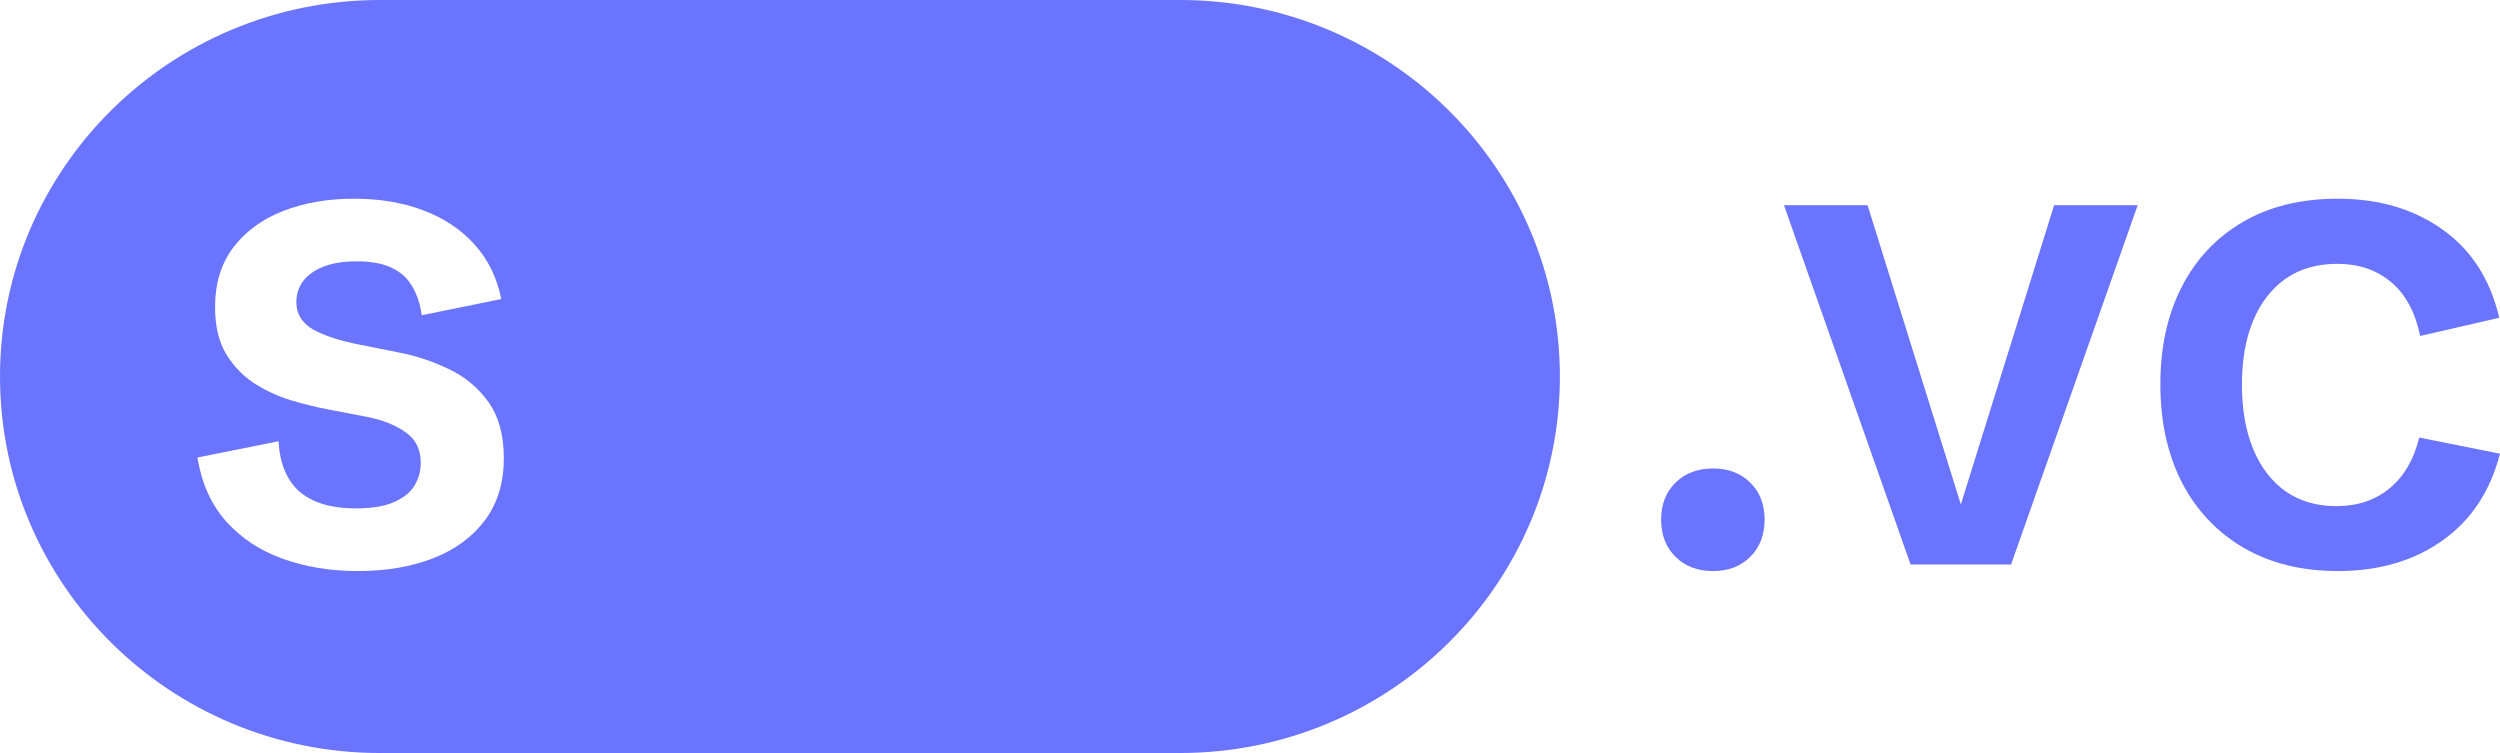 <svg width="83" height="25" viewBox="0 0 83 25" fill="none" xmlns="http://www.w3.org/2000/svg">
<path fill-rule="evenodd" clip-rule="evenodd" d="M39.177 0C46.142 6.74128e-05 51.788 5.597 51.788 12.5C51.788 19.404 46.142 25 39.177 25H12.611C5.646 25 4.79507e-05 19.404 0 12.5C0 5.597 5.646 4.43188e-05 12.611 0H39.177ZM11.754 6.597C10.873 6.597 10.085 6.735 9.388 7.011C8.697 7.282 8.148 7.685 7.742 8.221C7.34 8.757 7.14 9.414 7.14 10.193C7.14 10.806 7.257 11.317 7.491 11.725C7.73 12.129 8.04 12.457 8.418 12.711C8.803 12.96 9.218 13.153 9.664 13.291C10.11 13.424 10.542 13.529 10.96 13.606L12.172 13.838C12.707 13.943 13.138 14.114 13.467 14.352C13.802 14.584 13.969 14.921 13.969 15.363C13.969 15.639 13.899 15.893 13.76 16.125C13.621 16.352 13.392 16.534 13.075 16.672C12.762 16.81 12.341 16.879 11.812 16.879C11.01 16.879 10.391 16.697 9.956 16.332C9.527 15.962 9.291 15.401 9.246 14.65L6.555 15.189C6.694 16.045 7.012 16.752 7.507 17.31C8.009 17.867 8.636 18.282 9.388 18.552C10.146 18.823 10.974 18.959 11.871 18.959C12.829 18.959 13.671 18.815 14.395 18.528C15.125 18.241 15.696 17.818 16.109 17.26C16.521 16.702 16.727 16.02 16.727 15.214C16.727 14.446 16.557 13.824 16.217 13.349C15.877 12.874 15.44 12.51 14.905 12.256C14.37 11.996 13.813 11.811 13.233 11.701L11.988 11.452C11.319 11.325 10.792 11.156 10.408 10.947C10.029 10.731 9.839 10.427 9.839 10.035C9.839 9.765 9.915 9.53 10.065 9.331C10.221 9.127 10.447 8.967 10.742 8.851C11.043 8.735 11.411 8.676 11.846 8.676C12.336 8.676 12.729 8.751 13.024 8.9C13.32 9.044 13.543 9.251 13.693 9.522C13.849 9.787 13.952 10.101 14.002 10.466L16.643 9.928C16.499 9.215 16.203 8.613 15.758 8.121C15.312 7.624 14.746 7.246 14.061 6.986C13.381 6.727 12.612 6.597 11.754 6.597Z" fill="#6B74FE"/>
<path d="M77.617 18.959C76.419 18.959 75.377 18.702 74.491 18.188C73.61 17.674 72.928 16.953 72.443 16.026C71.964 15.092 71.724 14.001 71.724 12.753C71.724 11.521 71.961 10.444 72.434 9.522C72.908 8.599 73.585 7.881 74.466 7.367C75.346 6.854 76.394 6.597 77.609 6.597C78.974 6.597 80.133 6.937 81.086 7.616C82.044 8.29 82.674 9.268 82.975 10.549L80.35 11.154C80.183 10.353 79.857 9.754 79.372 9.356C78.893 8.958 78.302 8.759 77.6 8.759C76.926 8.759 76.352 8.925 75.878 9.256C75.41 9.588 75.051 10.055 74.8 10.657C74.555 11.253 74.432 11.96 74.432 12.778C74.432 13.595 74.558 14.308 74.808 14.915C75.059 15.517 75.418 15.984 75.887 16.316C76.355 16.641 76.915 16.804 77.567 16.804C78.269 16.804 78.86 16.605 79.339 16.208C79.818 15.81 80.144 15.249 80.317 14.526L83 15.064C82.677 16.313 82.039 17.274 81.086 17.948C80.133 18.622 78.977 18.959 77.617 18.959Z" fill="#6B74FE"/>
<path d="M63.432 18.743L59.228 6.812H62.003L65.221 17.136H64.979L68.197 6.812H70.972L66.767 18.743H63.432Z" fill="#6B74FE"/>
<path d="M56.872 18.959C56.359 18.959 55.944 18.801 55.626 18.486C55.309 18.171 55.15 17.76 55.15 17.252C55.15 16.744 55.309 16.335 55.626 16.026C55.944 15.711 56.359 15.553 56.872 15.553C57.384 15.553 57.797 15.711 58.109 16.026C58.426 16.335 58.585 16.744 58.585 17.252C58.585 17.76 58.426 18.171 58.109 18.486C57.797 18.801 57.384 18.959 56.872 18.959Z" fill="#6B74FE"/>
</svg>
